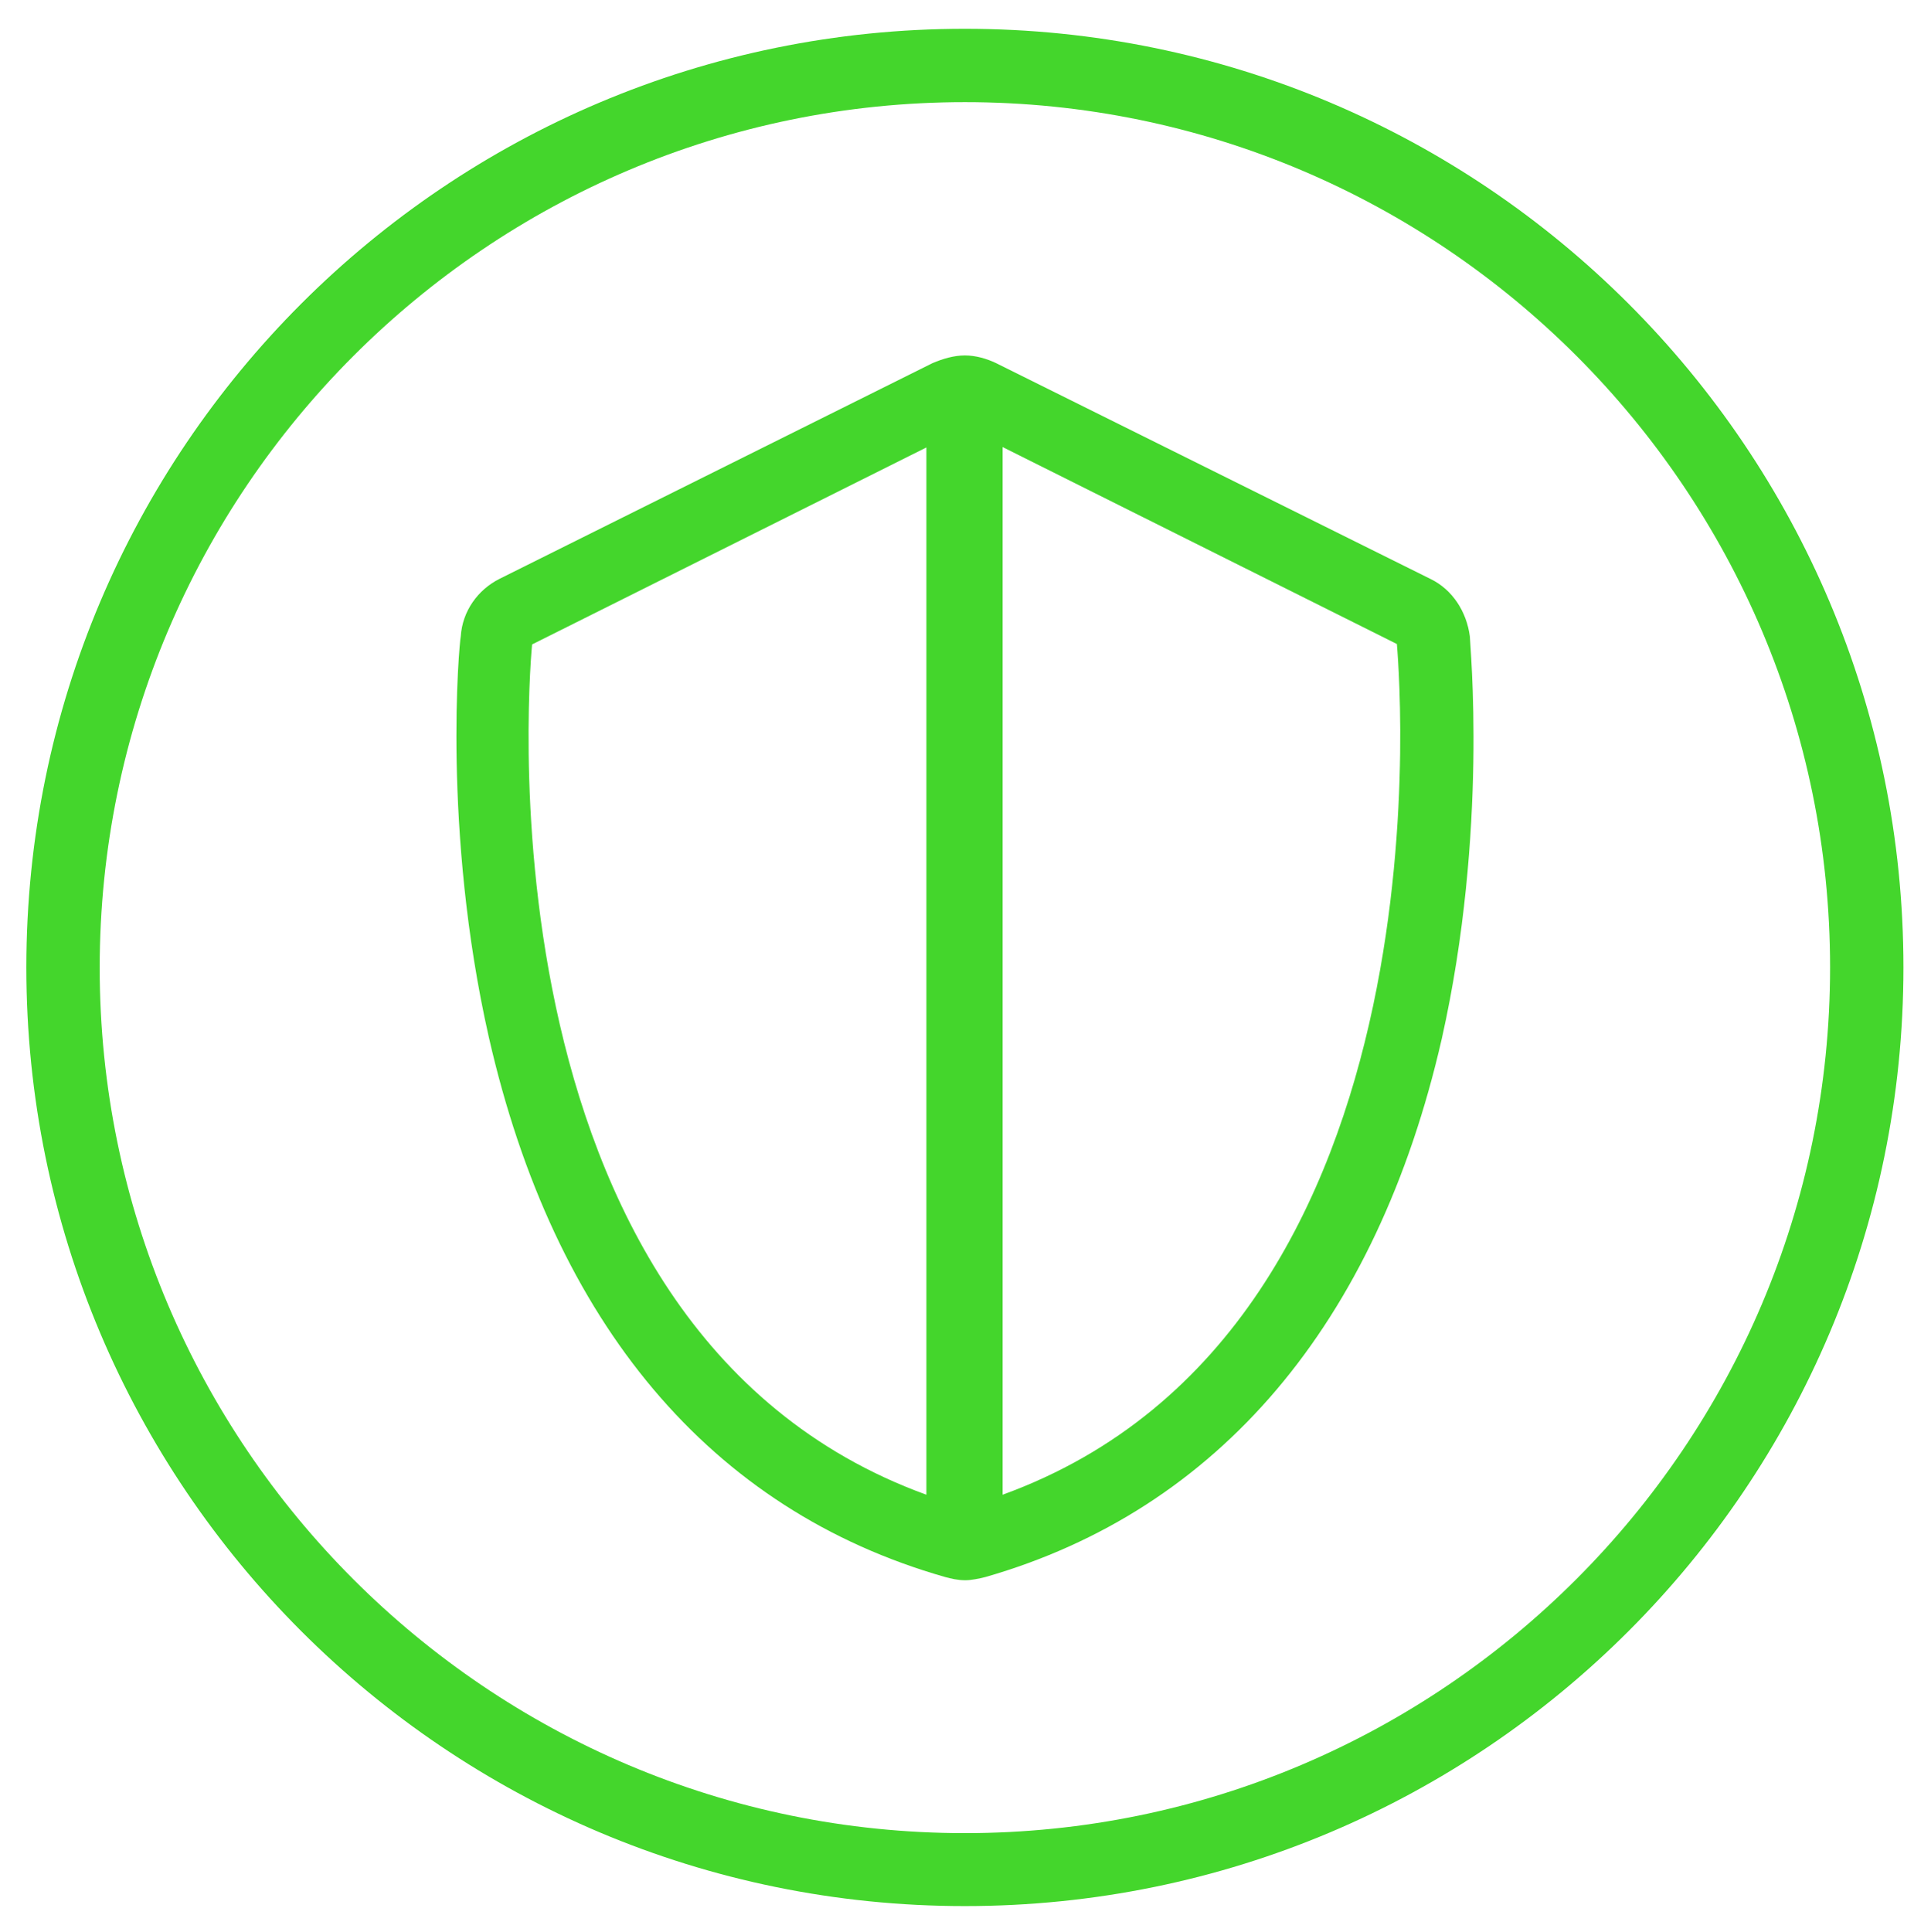 <?xml version="1.0" encoding="utf-8"?>
<!-- Generator: Adobe Illustrator 24.1.2, SVG Export Plug-In . SVG Version: 6.00 Build 0)  -->
<svg version="1.1" id="Isolation_Mode" xmlns="http://www.w3.org/2000/svg" xmlns:xlink="http://www.w3.org/1999/xlink" x="0px"
	 y="0px" viewBox="0 0 47.65 47.67" style="enable-background:new 0 0 47.65 47.67;" xml:space="preserve">
<style type="text/css">
	.st0{fill:#44D62C;}
</style>
<g>
	<path class="st0" d="M35.31,14.29L24.58,8.96c-0.23-0.11-0.5-0.19-0.77-0.19c-0.27,0-0.54,0.08-0.8,0.19l-10.68,5.32
		c-0.54,0.27-0.92,0.8-0.96,1.42c-0.04,0.19-0.46,4.79,0.69,9.88c1.61,7.08,5.48,11.68,11.26,13.33c0.15,0.04,0.31,0.08,0.5,0.08
		c0.15,0,0.34-0.04,0.5-0.08c5.74-1.65,9.65-6.24,11.26-13.29c1.15-5.13,0.69-9.73,0.69-9.92C36.19,15.09,35.84,14.55,35.31,14.29z
		 M22.86,36.88c-11.41-4.14-9.73-20.98-9.73-20.98l9.73-4.86V36.88z M24.74,36.88V11.03l9.73,4.86
		C34.46,15.89,36.15,32.74,24.74,36.88z"/>
	<path class="st0" d="M23.81,0.71c-12.79,0-23.16,10.37-23.16,23.16s10.37,23.16,23.16,23.16c12.79,0,23.16-10.37,23.16-23.16
		S36.6,0.71,23.81,0.71z M23.81,45.23c-11.77,0-21.35-9.58-21.35-21.35S12.03,2.52,23.81,2.52s21.35,9.58,21.35,21.35
		S35.58,45.23,23.81,45.23z"/>
</g>
</svg>
